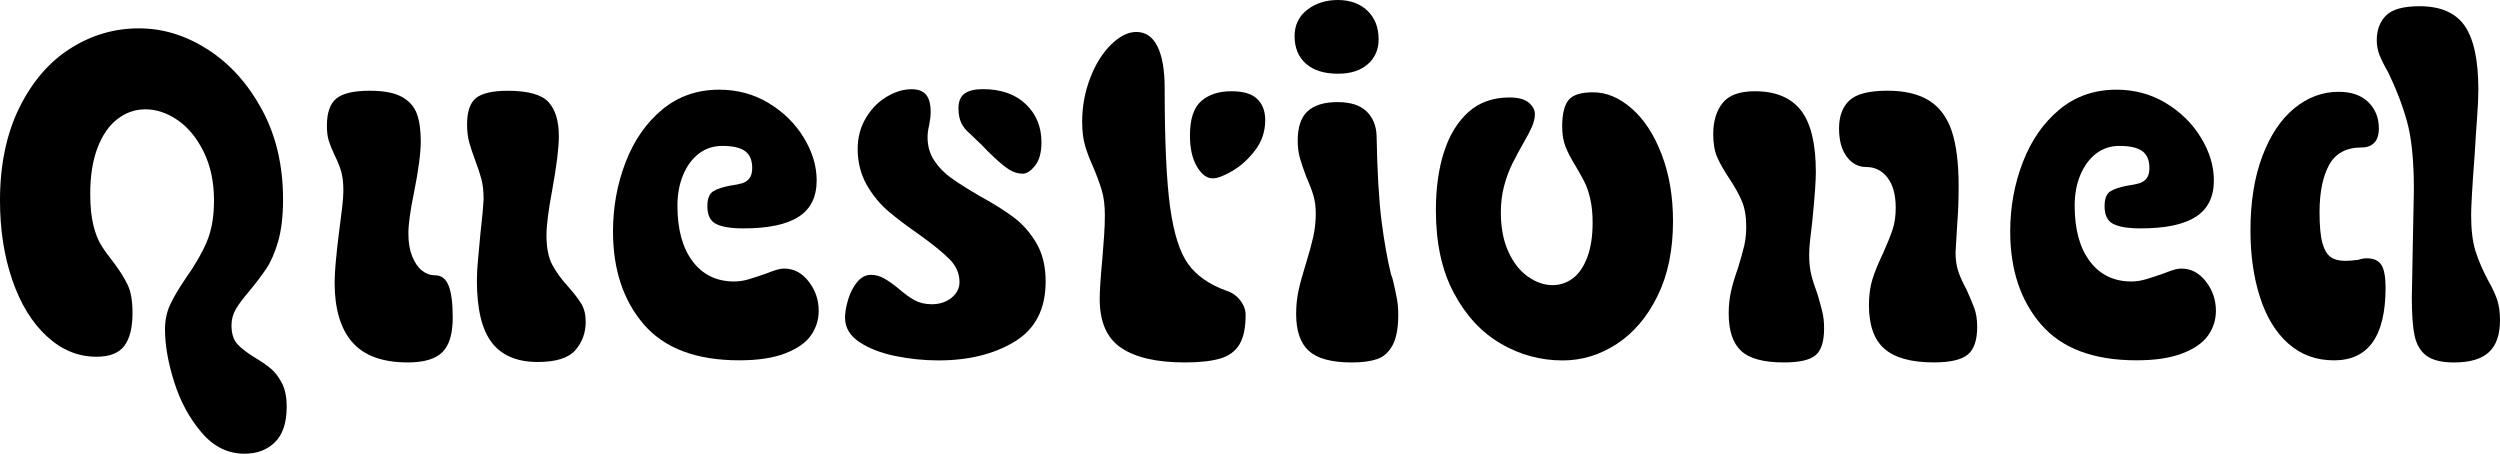 <?xml version="1.0" encoding="UTF-8"?>
<svg id="Layer_2" data-name="Layer 2" xmlns="http://www.w3.org/2000/svg" width="848.57" height="154" viewBox="0 0 848.57 154">
  <g id="semibold">
    <g>
      <path d="M68.43,146.82c-4.09-4.79-7.18-10.47-9.27-17.06-2.1-6.59-3.15-12.57-3.15-17.94,0-3.03.55-5.77,1.66-8.22,1.11-2.45,2.89-5.48,5.34-9.1,3.15-4.43,5.54-8.57,7.18-12.42,1.63-3.85,2.45-8.51,2.45-14,0-6.3-1.17-11.81-3.5-16.54-2.33-4.73-5.28-8.31-8.84-10.76-3.56-2.45-7.21-3.67-10.94-3.67-3.5,0-6.68,1.11-9.54,3.32-2.86,2.22-5.1,5.49-6.74,9.8-1.64,4.32-2.45,9.51-2.45,15.57,0,4.2.35,7.73,1.05,10.59.7,2.86,1.6,5.16,2.71,6.91,1.11,1.75,2.54,3.73,4.29,5.95,2.1,2.8,3.67,5.34,4.73,7.61,1.05,2.27,1.57,5.4,1.57,9.36,0,5.02-.94,8.75-2.8,11.2-1.87,2.45-5.02,3.67-9.45,3.67-6.19,0-11.79-2.3-16.8-6.91-5.02-4.61-8.93-10.96-11.73-19.07-2.8-8.11-4.2-17.12-4.2-27.04,0-12.13,2.19-22.63,6.56-31.5,4.38-8.86,10.15-15.57,17.33-20.12,7.17-4.55,14.9-6.82,23.19-6.82s15.98,2.39,23.45,7.17c7.46,4.79,13.59,11.58,18.38,20.39,4.78,8.81,7.17,18.99,7.17,30.54,0,5.6-.56,10.32-1.66,14.17-1.11,3.85-2.45,6.94-4.02,9.28-1.58,2.33-3.47,4.84-5.69,7.52-2.1,2.45-3.65,4.52-4.64,6.21-.99,1.69-1.49,3.53-1.49,5.51,0,2.8.67,4.93,2.01,6.39,1.34,1.46,3.35,3.01,6.04,4.64,2.33,1.4,4.17,2.68,5.51,3.85,1.34,1.16,2.54,2.77,3.59,4.81,1.05,2.04,1.58,4.69,1.58,7.96,0,5.37-1.31,9.36-3.94,11.99s-6.1,3.94-10.41,3.94c-5.6,0-10.44-2.39-14.52-7.17Z"/>
      <path d="M119.53,116.11c-3.97-4.61-5.95-11.35-5.95-20.21,0-3.5.52-9.39,1.57-17.67.35-2.56.67-5.08.96-7.53.29-2.45.44-4.43.44-5.95,0-2.56-.24-4.69-.7-6.39-.47-1.69-1.23-3.59-2.27-5.69-.94-1.98-1.6-3.65-2.01-4.99-.41-1.34-.61-3-.61-4.99,0-4.43,1.08-7.52,3.24-9.27,2.16-1.75,5.92-2.62,11.29-2.62,4.78,0,8.43.7,10.94,2.1,2.51,1.4,4.2,3.33,5.08,5.77.88,2.45,1.31,5.54,1.31,9.27,0,3.97-.76,9.74-2.28,17.33-1.29,6.19-1.92,10.85-1.92,14s.44,5.63,1.31,7.79c.88,2.16,1.98,3.76,3.33,4.81,1.34,1.05,2.83,1.58,4.46,1.58,2.1,0,3.61,1.17,4.55,3.5.93,2.33,1.4,5.95,1.4,10.85,0,5.48-1.17,9.39-3.5,11.72-2.33,2.33-6.24,3.5-11.72,3.5-8.64,0-14.94-2.3-18.9-6.91ZM166.95,116.29c-3.39-4.38-5.08-11.4-5.08-21.09,0-2.21.15-4.78.44-7.7.29-2.91.55-5.77.79-8.57.58-5.01.93-8.75,1.05-11.2,0-2.8-.26-5.16-.79-7.09-.53-1.92-1.26-4.11-2.19-6.56-.82-2.21-1.46-4.17-1.93-5.86-.47-1.69-.7-3.7-.7-6.04,0-4.31,1.02-7.29,3.06-8.92,2.04-1.63,5.63-2.45,10.76-2.45,6.88,0,11.49,1.29,13.83,3.85,2.33,2.57,3.5,6.42,3.5,11.55,0,3.97-.76,10.09-2.27,18.38-1.29,6.89-1.93,11.96-1.93,15.23,0,4.2.64,7.52,1.93,9.98,1.28,2.45,3.15,5.02,5.6,7.7,1.87,2.1,3.29,3.97,4.29,5.6.99,1.64,1.49,3.67,1.49,6.12,0,3.74-1.17,6.94-3.5,9.62-2.34,2.68-6.59,4.03-12.78,4.03-7,0-12.19-2.19-15.57-6.56Z"/>
      <path d="M218.57,110.16c-7-8.11-10.5-18.64-10.5-31.59,0-8.28,1.43-16.13,4.29-23.54,2.86-7.41,7-13.36,12.42-17.85,5.43-4.49,11.87-6.74,19.34-6.74,6.18,0,11.78,1.52,16.8,4.55,5.01,3.04,8.98,6.94,11.9,11.73,2.92,4.79,4.38,9.62,4.38,14.52,0,5.6-2.04,9.71-6.12,12.34-4.08,2.62-10.32,3.94-18.73,3.94-4.2,0-7.29-.5-9.27-1.49-1.98-.99-2.98-3-2.98-6.04,0-2.56.67-4.26,2.01-5.08,1.34-.81,3.29-1.46,5.86-1.92,1.63-.23,2.95-.5,3.94-.79.99-.29,1.81-.84,2.45-1.66.64-.81.96-1.98.96-3.5,0-2.68-.82-4.61-2.45-5.77-1.64-1.17-4.2-1.75-7.7-1.75-3.04,0-5.69.88-7.96,2.62s-4.06,4.17-5.34,7.26c-1.29,3.09-1.93,6.56-1.93,10.41,0,8.05,1.72,14.35,5.16,18.9,3.44,4.55,8.14,6.83,14.09,6.83,1.63,0,3.33-.26,5.08-.79,1.75-.52,3.61-1.14,5.6-1.84,1.16-.46,2.3-.88,3.41-1.23,1.11-.35,2.07-.52,2.89-.52,3.26,0,6.04,1.46,8.31,4.38,2.27,2.92,3.41,6.24,3.41,9.97,0,3.04-.88,5.8-2.62,8.31-1.75,2.51-4.67,4.55-8.75,6.12-4.09,1.58-9.27,2.36-15.58,2.36-14.58,0-25.38-4.05-32.38-12.16Z"/>
      <path d="M303.89,120.84c-4.84-.99-8.9-2.56-12.16-4.72-3.27-2.16-4.9-4.93-4.9-8.31,0-1.75.35-3.79,1.05-6.12.7-2.33,1.72-4.32,3.06-5.95,1.34-1.63,2.89-2.45,4.64-2.45,1.52,0,2.98.38,4.38,1.14,1.4.76,3.03,1.9,4.9,3.41,1.98,1.75,3.82,3.09,5.51,4.03,1.69.93,3.65,1.4,5.86,1.4,2.68,0,4.93-.73,6.74-2.19,1.81-1.46,2.71-3.24,2.71-5.34,0-2.92-1.14-5.51-3.41-7.79-2.27-2.27-5.69-5.04-10.24-8.31-4.2-2.92-7.64-5.51-10.33-7.79-2.69-2.27-5.02-5.01-7-8.23-1.98-3.21-3.15-6.79-3.5-10.76-.35-4.55.38-8.52,2.19-11.9,1.81-3.38,4.2-6.01,7.18-7.88,2.98-1.86,5.92-2.8,8.84-2.8,2.21,0,3.85.61,4.9,1.84,1.05,1.23,1.58,3.18,1.58,5.86,0,1.29-.18,2.8-.52,4.55-.35,1.4-.53,2.74-.53,4.02,0,3.04.76,5.69,2.28,7.96,1.51,2.28,3.41,4.23,5.69,5.86,2.27,1.64,5.39,3.62,9.36,5.95,4.9,2.69,8.86,5.16,11.9,7.44,3.03,2.28,5.6,5.19,7.7,8.75,2.1,3.56,3.15,7.91,3.15,13.04,0,9.33-3.5,16.13-10.5,20.39-7,4.26-15.64,6.39-25.9,6.39-4.9,0-9.77-.5-14.61-1.49ZM342.56,57.57c-1.46-.93-3.18-2.33-5.16-4.2-1.4-1.28-2.86-2.74-4.38-4.38-1.4-1.28-2.62-2.45-3.67-3.5-1.4-1.17-2.42-2.42-3.06-3.76-.64-1.34-.96-3-.96-4.99,0-2.33.7-4,2.1-4.99,1.4-.99,3.44-1.49,6.12-1.49,6.18,0,11.05,1.69,14.61,5.08,3.56,3.38,5.34,7.7,5.34,12.95,0,3.5-.73,6.16-2.19,7.96-1.46,1.81-2.83,2.71-4.11,2.71-1.63,0-3.18-.46-4.64-1.4Z"/>
      <path d="M380.62,118.12c-4.9-3.26-7.35-8.81-7.35-16.62,0-2.8.29-7.29.88-13.47.23-2.8.44-5.45.61-7.96.17-2.51.26-4.81.26-6.91,0-3.38-.35-6.24-1.05-8.58-.7-2.33-1.69-5.01-2.98-8.05-1.17-2.56-2.07-4.96-2.71-7.17-.64-2.21-.96-4.9-.96-8.05,0-5.13.9-10.06,2.71-14.79,1.81-4.72,4.17-8.51,7.09-11.38,2.92-2.86,5.78-4.29,8.58-4.29,3.15,0,5.54,1.63,7.17,4.9,1.63,3.27,2.45,7.99,2.45,14.17,0,17.97.61,31.41,1.84,40.34,1.23,8.93,3.27,15.37,6.12,19.34,2.86,3.97,7.2,7,13.04,9.1,1.86.58,3.41,1.66,4.64,3.24,1.22,1.58,1.84,3.24,1.84,4.99,0,4.32-.7,7.64-2.1,9.97-1.4,2.33-3.59,3.94-6.56,4.81s-6.97,1.31-11.99,1.31c-9.45,0-16.62-1.63-21.53-4.9ZM406.26,56.52c-1.58-2.68-2.36-6.18-2.36-10.5,0-5.6,1.28-9.51,3.85-11.73,2.56-2.21,5.95-3.32,10.15-3.32s7.03.88,8.84,2.62c1.81,1.75,2.71,4.14,2.71,7.17,0,3.85-1.14,7.26-3.41,10.24-2.28,2.98-4.84,5.31-7.7,7-2.86,1.69-5.11,2.54-6.74,2.54-1.98,0-3.76-1.34-5.34-4.02Z"/>
      <path d="M443.27,21.61c-2.57-2.27-3.85-5.4-3.85-9.36,0-3.73,1.43-6.71,4.29-8.93,2.86-2.21,6.33-3.32,10.41-3.32s7.55,1.23,10.06,3.67c2.51,2.45,3.76,5.66,3.76,9.62,0,3.5-1.22,6.33-3.67,8.49-2.45,2.16-5.83,3.24-10.15,3.24-4.67,0-8.29-1.14-10.85-3.41ZM444.24,119.09c-2.86-2.62-4.29-6.79-4.29-12.51,0-2.8.26-5.42.79-7.88.52-2.45,1.37-5.54,2.54-9.27,1.05-3.38,1.87-6.36,2.45-8.93.58-2.56.88-5.25.88-8.05,0-2.21-.26-4.23-.79-6.04-.53-1.81-1.31-3.88-2.36-6.21-.93-2.45-1.66-4.58-2.19-6.39-.52-1.81-.79-3.82-.79-6.04,0-4.67,1.14-8.02,3.41-10.06,2.28-2.04,5.63-3.06,10.06-3.06s7.73,1.05,9.89,3.15c2.16,2.1,3.29,4.84,3.41,8.23.23,12.25.79,21.85,1.66,28.79.88,6.94,1.95,13.04,3.24,18.29.35.82.64,1.81.88,2.97.46,1.99.84,3.79,1.14,5.42.29,1.64.44,3.39.44,5.25,0,4.55-.64,8.02-1.92,10.41-1.29,2.39-3.04,3.96-5.25,4.72-2.22.76-5.08,1.14-8.58,1.14-6.88,0-11.75-1.31-14.61-3.94Z"/>
      <path d="M509.42,116.64c-6.54-3.79-11.84-9.51-15.92-17.15-4.09-7.64-6.12-17-6.12-28.09,0-7.58.93-14.23,2.8-19.95,1.86-5.71,4.64-10.21,8.31-13.47,3.67-3.27,8.31-4.9,13.91-4.9,2.92,0,5.08.59,6.48,1.75,1.4,1.17,2.1,2.45,2.1,3.85s-.35,2.89-1.05,4.46c-.7,1.58-1.64,3.36-2.8,5.34-1.4,2.45-2.66,4.79-3.76,7-1.11,2.22-2.04,4.72-2.8,7.52-.76,2.8-1.14,5.83-1.14,9.1,0,5.13.84,9.57,2.54,13.3,1.69,3.74,3.91,6.56,6.65,8.49,2.74,1.92,5.51,2.89,8.31,2.89,2.56,0,4.87-.76,6.91-2.28,2.04-1.51,3.67-3.88,4.9-7.09,1.22-3.21,1.84-7.15,1.84-11.81,0-3.03-.26-5.71-.79-8.05-.53-2.33-1.22-4.34-2.1-6.04-.88-1.69-1.84-3.41-2.89-5.16-1.52-2.45-2.66-4.64-3.41-6.56-.76-1.93-1.14-4.23-1.14-6.91,0-4.08.7-7.03,2.1-8.84,1.4-1.81,4.2-2.71,8.4-2.71,4.55,0,8.92,1.84,13.12,5.51,4.2,3.67,7.58,8.87,10.15,15.58,2.57,6.71,3.85,14.26,3.85,22.66,0,9.8-1.75,18.26-5.25,25.38-3.5,7.12-8.11,12.54-13.83,16.28-5.72,3.73-11.84,5.6-18.38,5.6-7.47,0-14.47-1.9-21-5.69Z"/>
      <path d="M590.97,119.09c-2.8-2.62-4.2-6.85-4.2-12.69,0-2.68.26-5.19.79-7.53.52-2.33,1.31-4.96,2.36-7.88.93-3.03,1.63-5.54,2.1-7.52.46-1.98.7-4.14.7-6.48,0-3.5-.5-6.42-1.49-8.75-.99-2.33-2.42-4.9-4.29-7.7-1.87-2.8-3.24-5.22-4.11-7.26-.88-2.04-1.31-4.64-1.31-7.79,0-4.31,1.05-7.81,3.15-10.5,2.1-2.68,5.77-4.02,11.02-4.02,7,0,12.19,2.16,15.58,6.47,3.38,4.32,5.08,11.32,5.08,21,0,3.15-.41,8.75-1.22,16.8-.24,2.1-.47,4.11-.7,6.04-.24,1.92-.35,3.65-.35,5.16,0,2.57.23,4.81.7,6.74.46,1.93,1.17,4.11,2.1,6.56.7,2.34,1.25,4.35,1.66,6.04.41,1.69.61,3.59.61,5.69,0,4.43-.96,7.47-2.89,9.1-1.92,1.63-5.51,2.45-10.76,2.45-6.89,0-11.73-1.31-14.53-3.94ZM639.62,118.39c-3.5-3.09-5.25-8.02-5.25-14.79,0-3.38.41-6.36,1.22-8.92.81-2.57,2.04-5.54,3.67-8.93,1.4-3.15,2.45-5.77,3.15-7.88s1.05-4.55,1.05-7.35c0-4.43-.94-7.84-2.8-10.24-1.87-2.39-4.26-3.59-7.17-3.59-2.69,0-4.9-1.16-6.65-3.5-1.75-2.33-2.62-5.54-2.62-9.62s1.2-7.38,3.59-9.54c2.39-2.16,6.68-3.24,12.86-3.24,5.83,0,10.53,1.11,14.09,3.33,3.56,2.22,6.12,5.66,7.7,10.32,1.58,4.67,2.36,10.97,2.36,18.9,0,4.44-.17,8.87-.52,13.3-.24,3.62-.41,6.65-.53,9.1,0,2.45.32,4.61.96,6.48.64,1.87,1.54,3.85,2.71,5.95,1.17,2.57,2.07,4.72,2.71,6.47.64,1.75.96,3.85.96,6.3,0,4.55-1.08,7.7-3.24,9.45-2.16,1.75-5.98,2.62-11.46,2.62-7.7,0-13.3-1.55-16.8-4.64Z"/>
      <path d="M692.82,110.16c-7-8.11-10.5-18.64-10.5-31.59,0-8.28,1.43-16.13,4.29-23.54,2.86-7.41,7-13.36,12.42-17.85,5.42-4.49,11.87-6.74,19.34-6.74,6.18,0,11.78,1.52,16.8,4.55,5.01,3.04,8.98,6.94,11.9,11.73,2.91,4.79,4.38,9.62,4.38,14.52,0,5.6-2.04,9.71-6.12,12.34-4.09,2.62-10.33,3.94-18.73,3.94-4.2,0-7.29-.5-9.27-1.49-1.99-.99-2.98-3-2.98-6.04,0-2.56.67-4.26,2.01-5.08,1.34-.81,3.29-1.46,5.86-1.92,1.63-.23,2.95-.5,3.94-.79.99-.29,1.81-.84,2.45-1.66.64-.81.96-1.98.96-3.5,0-2.68-.82-4.61-2.45-5.77-1.64-1.17-4.2-1.75-7.7-1.75-3.04,0-5.69.88-7.96,2.62-2.27,1.75-4.05,4.17-5.34,7.26-1.29,3.09-1.92,6.56-1.92,10.41,0,8.05,1.72,14.35,5.16,18.9,3.44,4.55,8.14,6.83,14.09,6.83,1.63,0,3.32-.26,5.07-.79,1.75-.52,3.62-1.14,5.6-1.84,1.17-.46,2.3-.88,3.41-1.23,1.11-.35,2.07-.52,2.89-.52,3.26,0,6.04,1.46,8.31,4.38,2.28,2.92,3.41,6.24,3.41,9.97,0,3.04-.88,5.8-2.62,8.31-1.75,2.51-4.67,4.55-8.75,6.12-4.08,1.58-9.27,2.36-15.57,2.36-14.59,0-25.38-4.05-32.38-12.16Z"/>
      <path d="M776.73,116.64c-4.26-3.79-7.47-9.04-9.62-15.75-2.16-6.71-3.24-14.26-3.24-22.66,0-9.68,1.34-18.08,4.03-25.2,2.68-7.11,6.3-12.54,10.85-16.27,4.55-3.73,9.56-5.6,15.05-5.6,4.32,0,7.67,1.17,10.06,3.5,2.39,2.33,3.59,5.31,3.59,8.92,0,2.22-.53,3.85-1.58,4.9-1.05,1.05-2.45,1.57-4.2,1.57-5.25,0-8.96,1.99-11.11,5.95-2.16,3.97-3.24,9.33-3.24,16.1,0,4.55.32,7.99.96,10.32.64,2.34,1.58,3.94,2.8,4.81,1.22.88,2.89,1.31,4.99,1.31,1.17,0,2.62-.12,4.38-.35,1.05-.35,1.98-.52,2.8-.52,2.45,0,4.14.76,5.08,2.27.93,1.52,1.4,4.08,1.4,7.7,0,16.45-5.83,24.67-17.5,24.67-6.07,0-11.23-1.9-15.49-5.69ZM823.63,120.75c-2.04-1.51-3.39-3.76-4.03-6.74-.64-2.97-.96-7.32-.96-13.04l.35-18.9.35-17.67c0-9.92-.79-17.67-2.36-23.27s-3.71-11.14-6.39-16.62c-1.4-2.45-2.39-4.43-2.97-5.95-.58-1.51-.88-3.15-.88-4.9,0-3.5,1.05-6.3,3.15-8.4,2.1-2.1,5.89-3.15,11.38-3.15,7.11,0,12.22,2.22,15.31,6.65,3.09,4.44,4.64,11.67,4.64,21.7,0,2.57-.15,5.78-.44,9.62-.29,3.85-.55,7.88-.79,12.08-.82,10.85-1.22,17.79-1.22,20.83,0,5.02.49,9.1,1.49,12.25.99,3.15,2.42,6.47,4.29,9.97,1.4,2.45,2.42,4.64,3.06,6.56.64,1.92.96,4.23.96,6.91,0,4.9-1.25,8.52-3.76,10.85-2.51,2.33-6.45,3.5-11.81,3.5-4.2,0-7.32-.76-9.36-2.28Z"/>
    </g>
  </g>
</svg>